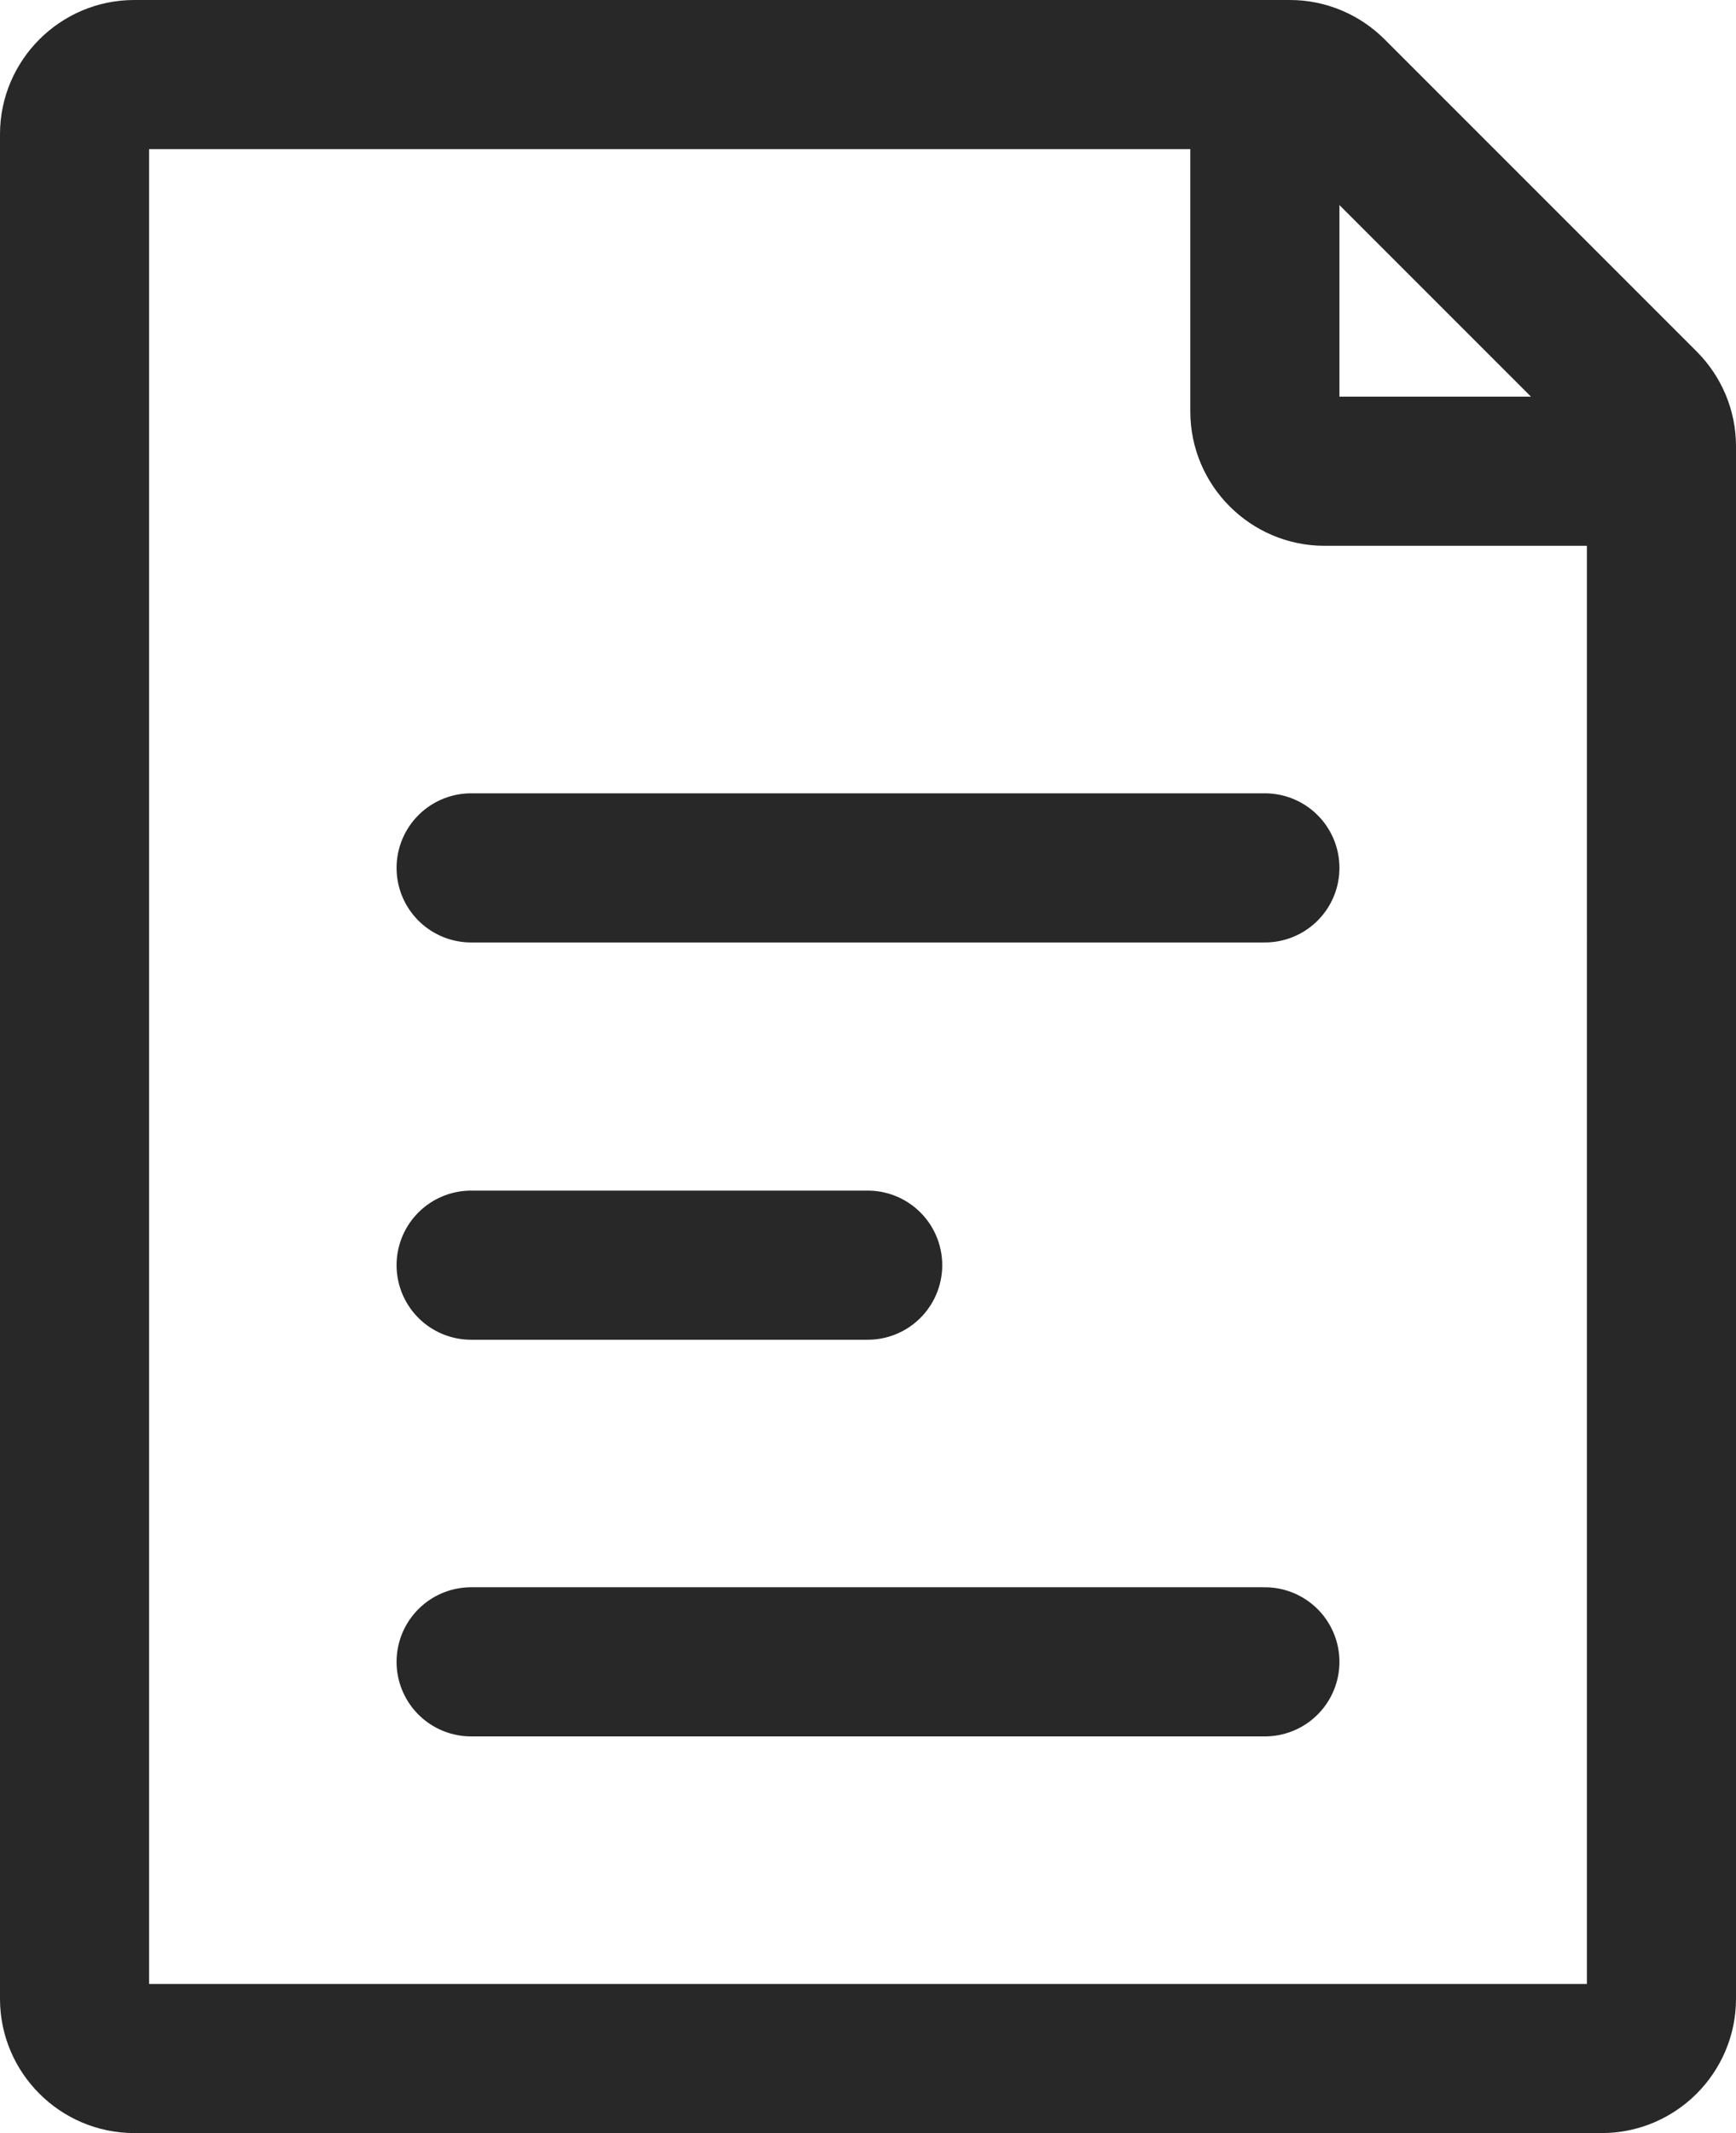 <?xml version="1.0" encoding="UTF-8"?> <svg xmlns="http://www.w3.org/2000/svg" id="Layer_2" data-name="Layer 2" viewBox="0 0 27.71 34.04"><g id="Layer_1-2" data-name="Layer 1"><g><path d="M1.19,31.9V2.14c0-.52,.43-.95,.95-.95H20.59c.25,0,.49,.1,.67,.28l4.98,4.98c.18,.18,.28,.42,.28,.67V31.9c0,.52-.43,.95-.95,.95H2.14c-.52,0-.95-.43-.95-.95h0ZM7.52,13.85h12.67M7.52,26.52h12.67m-12.67-6.33h6.33" style="fill: none; stroke: #282828; stroke-linecap: round; stroke-linejoin: round; stroke-width: 2.38px;"></path><path d="M20.19,1.19V6.57c0,.52,.43,.95,.95,.95h5.38" style="fill: none; stroke: #282828; stroke-linecap: round; stroke-linejoin: round; stroke-width: 2.38px;"></path></g></g></svg> 